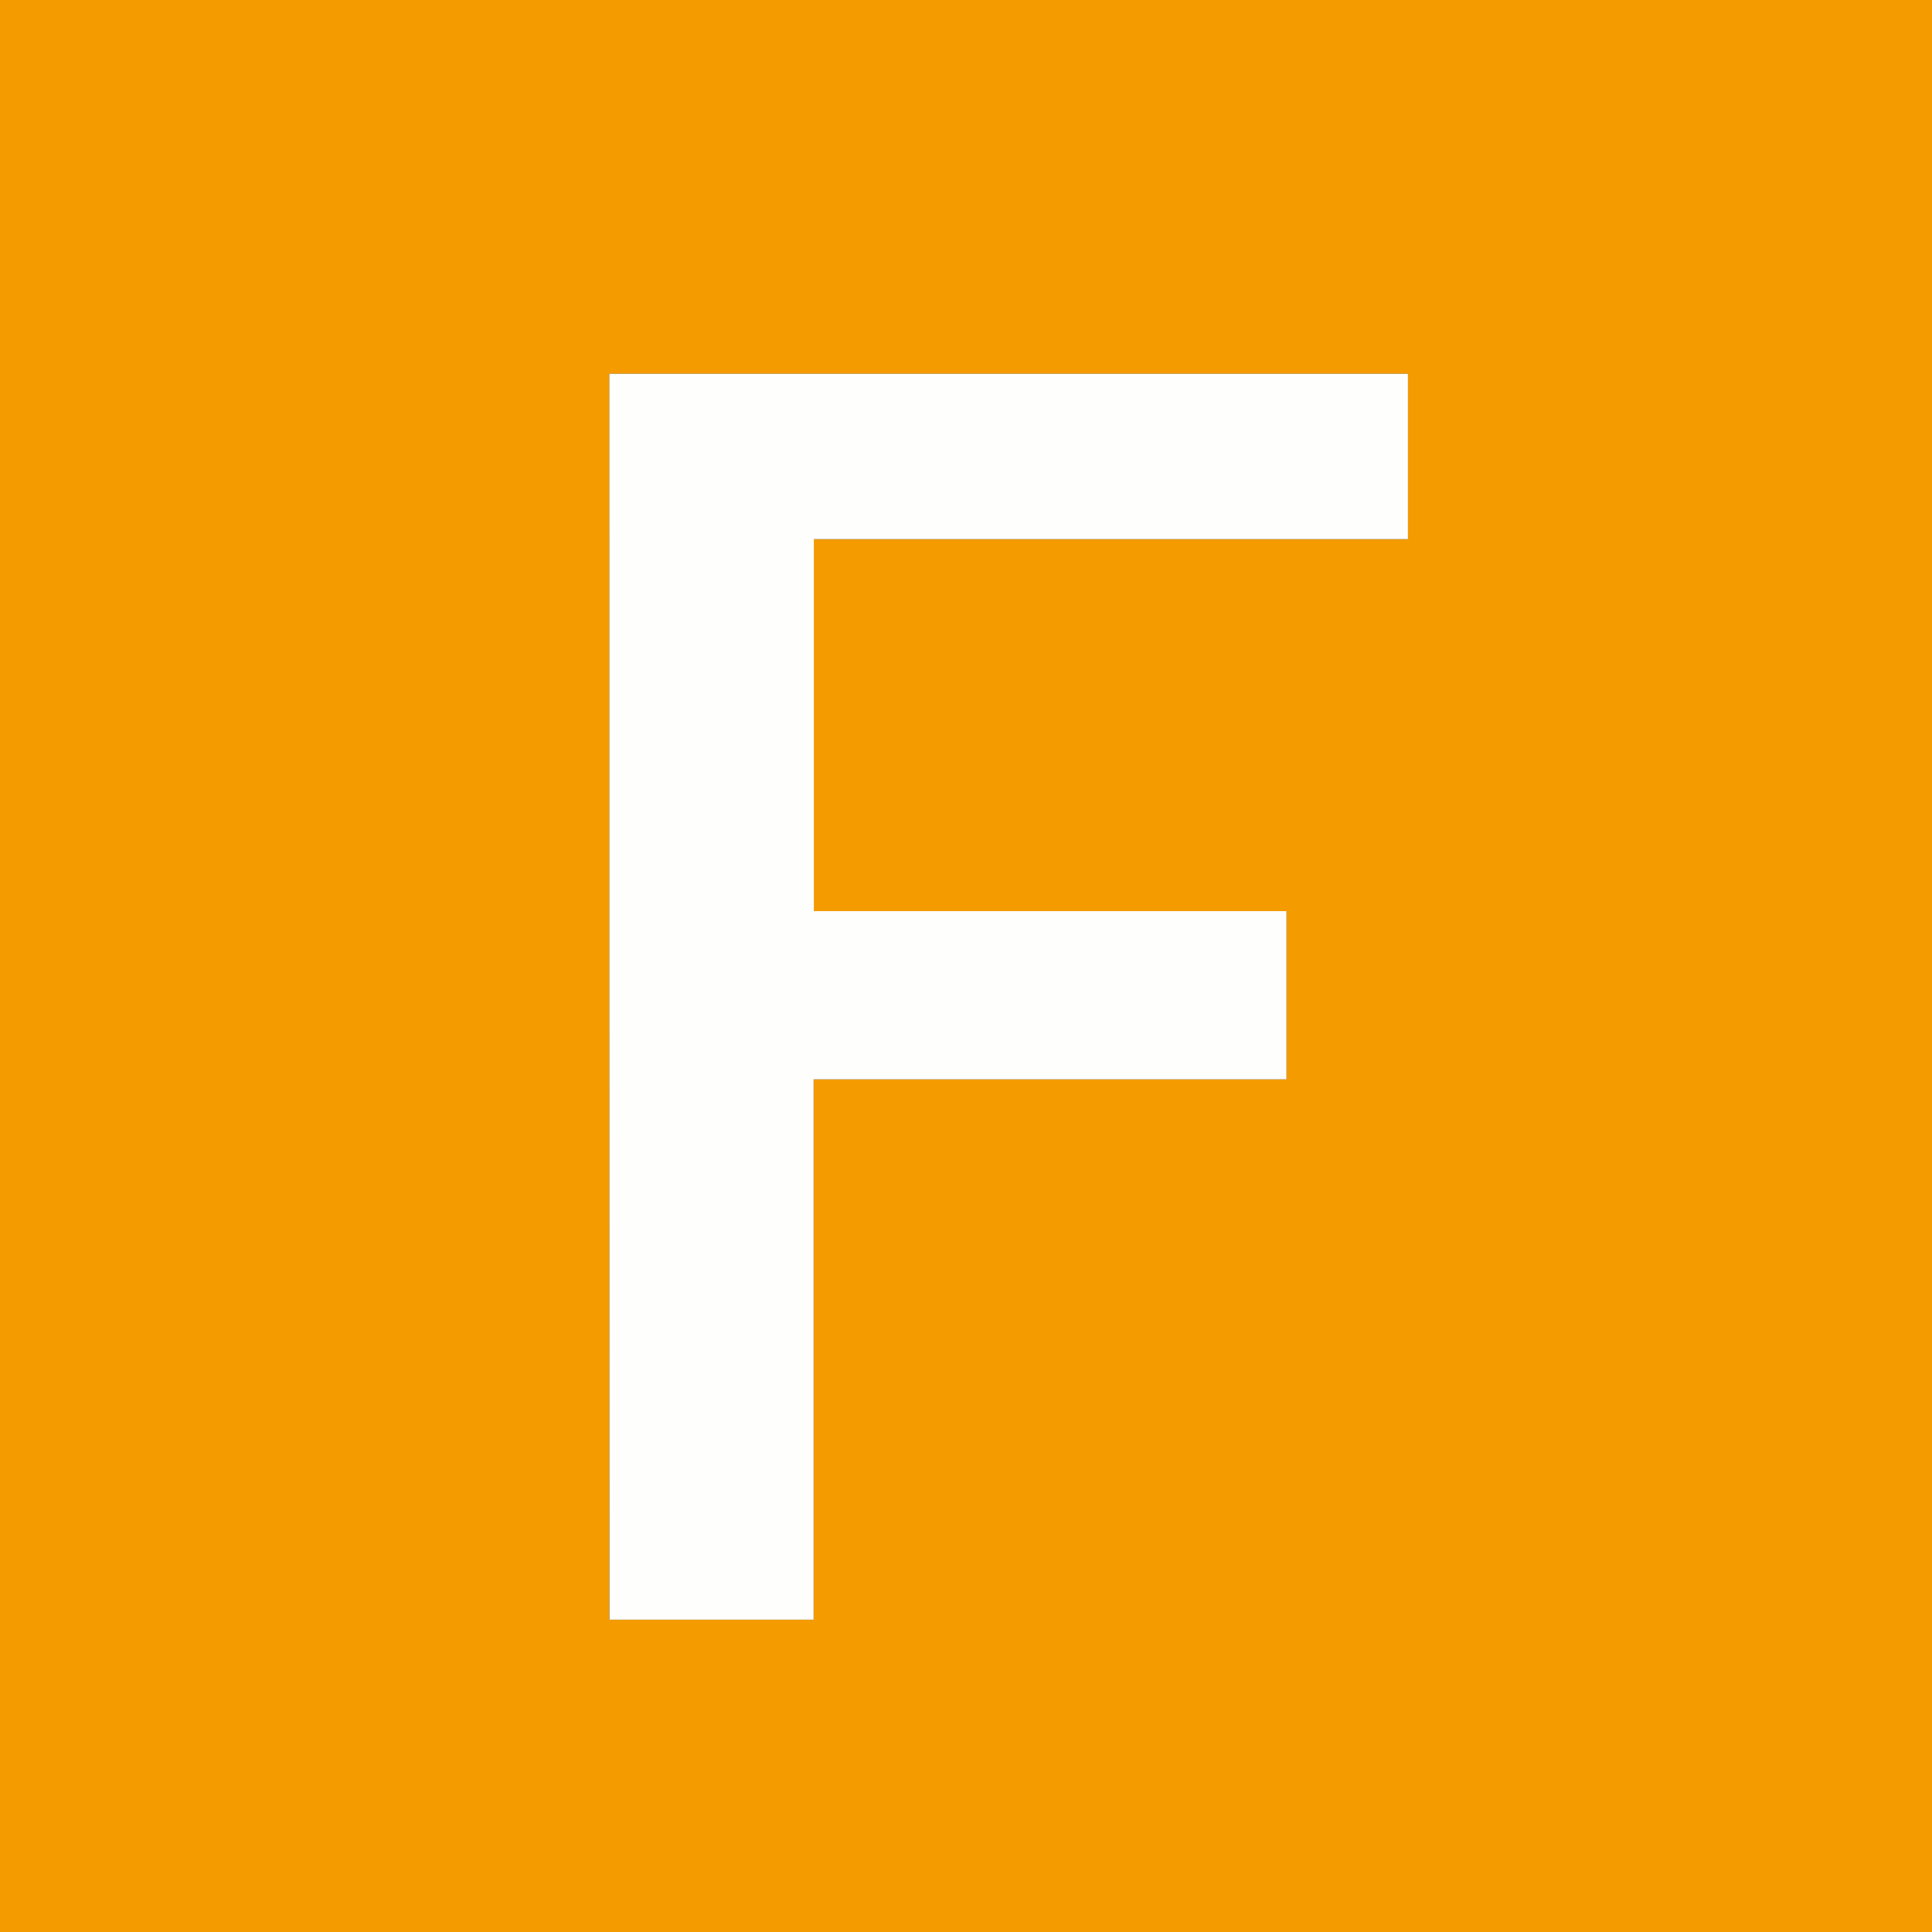 <?xml version="1.0" encoding="utf-8"?>
<!-- Generator: Adobe Illustrator 24.1.2, SVG Export Plug-In . SVG Version: 6.00 Build 0)  -->
<svg version="1.1" id="Слой_1" xmlns="http://www.w3.org/2000/svg" xmlns:xlink="http://www.w3.org/1999/xlink" x="0px" y="0px"
	 viewBox="0 0 1638 1638" style="enable-background:new 0 0 1638 1638;" xml:space="preserve">
<rect x="0" y="0" width="1638" height="1638" fill="#333333" stroke="none"/>
<style type="text/css">
	.st0{fill:#F49B00;}
	.st1{fill:#FEFEFD;}
</style>
<g>
	<path class="st0" d="M1638,1638c-546,0-1092,0-1638,0C0,1092,0,546,0,0c546,0,1092,0,1638,0C1638,546,1638,1092,1638,1638z
		 M516.6,316.9c0,352.2,0,704.1,0,1056.3c57.7,0,115.1,0,173.1,0c0-152.7,0-305,0-458.1c134,0,267.4,0,400.9,0
		c0-47.8,0-94.9,0-142.6c-133.6,0-267,0-400.7,0c0-105.3,0-210.1,0-315.4c168,0,335.8,0,503.7,0c0-47,0-93.5,0-140.2
		C968,316.9,742.4,316.9,516.6,316.9z"/>
	<path class="st1" d="M516.6,316.9c225.8,0,451.4,0,677.1,0c0,46.8,0,93.2,0,140.2c-168,0-335.7,0-503.7,0c0,105.3,0,210,0,315.4
		c133.7,0,267.1,0,400.7,0c0,47.7,0,94.8,0,142.6c-133.5,0-266.9,0-400.9,0c0,153,0,305.4,0,458.1c-58.1,0-115.5,0-173.1,0
		C516.6,1021,516.6,669.1,516.6,316.9z"/>
</g>
</svg>
